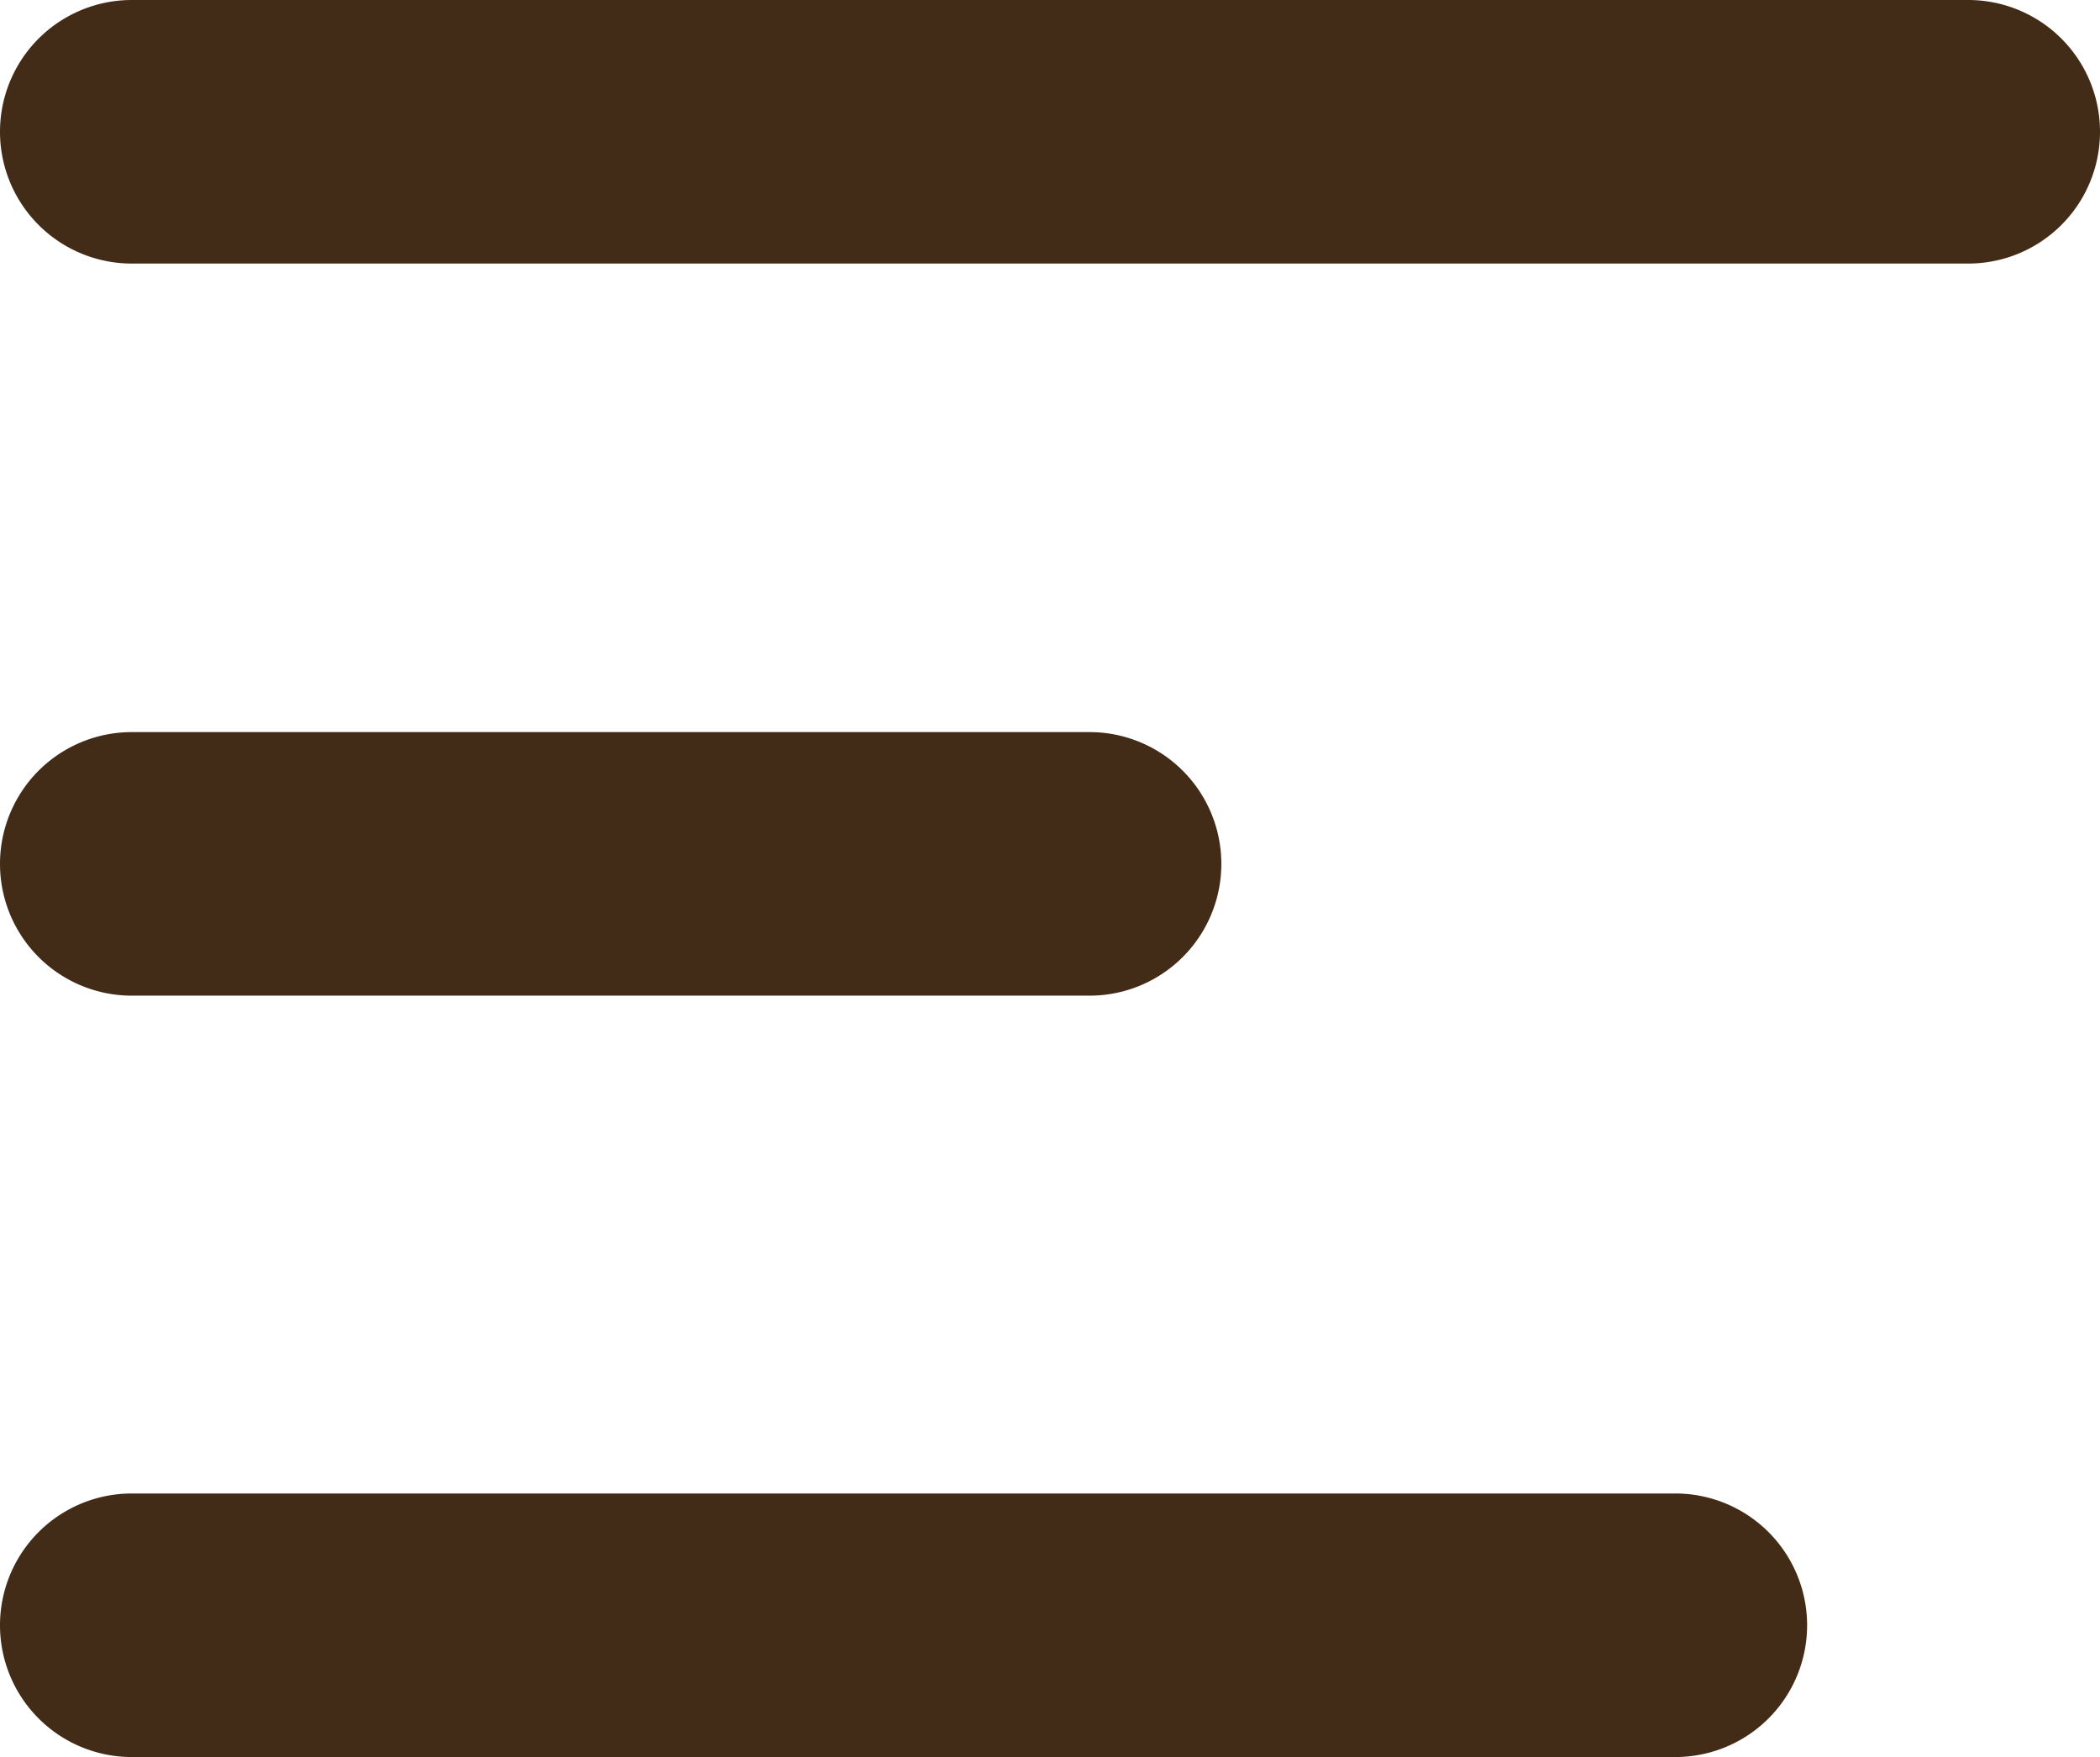 <?xml version="1.0" encoding="UTF-8"?>
<svg xmlns="http://www.w3.org/2000/svg" viewBox="0 0 860.4 720">
  <defs>
    <style>.cls-1{fill:#422C18;}</style>
  </defs>
  <g id="Layer_2" data-name="Layer 2">
    <g id="Layer_1-2" data-name="Layer 1">
      <path class="cls-1" d="M806.4,0H54a54,54,0,0,0,0,108H806.4a54,54,0,0,0,0-108Z"></path>
      <path class="cls-1" d="M54,408H446.4a54,54,0,0,0,0-108H54a54,54,0,0,0,0,108Z"></path>
      <path class="cls-1" d="M686.4,612H54a54,54,0,0,0,0,108H686.4a54,54,0,1,0,0-108Z"></path>
    </g>
  </g>
</svg>
